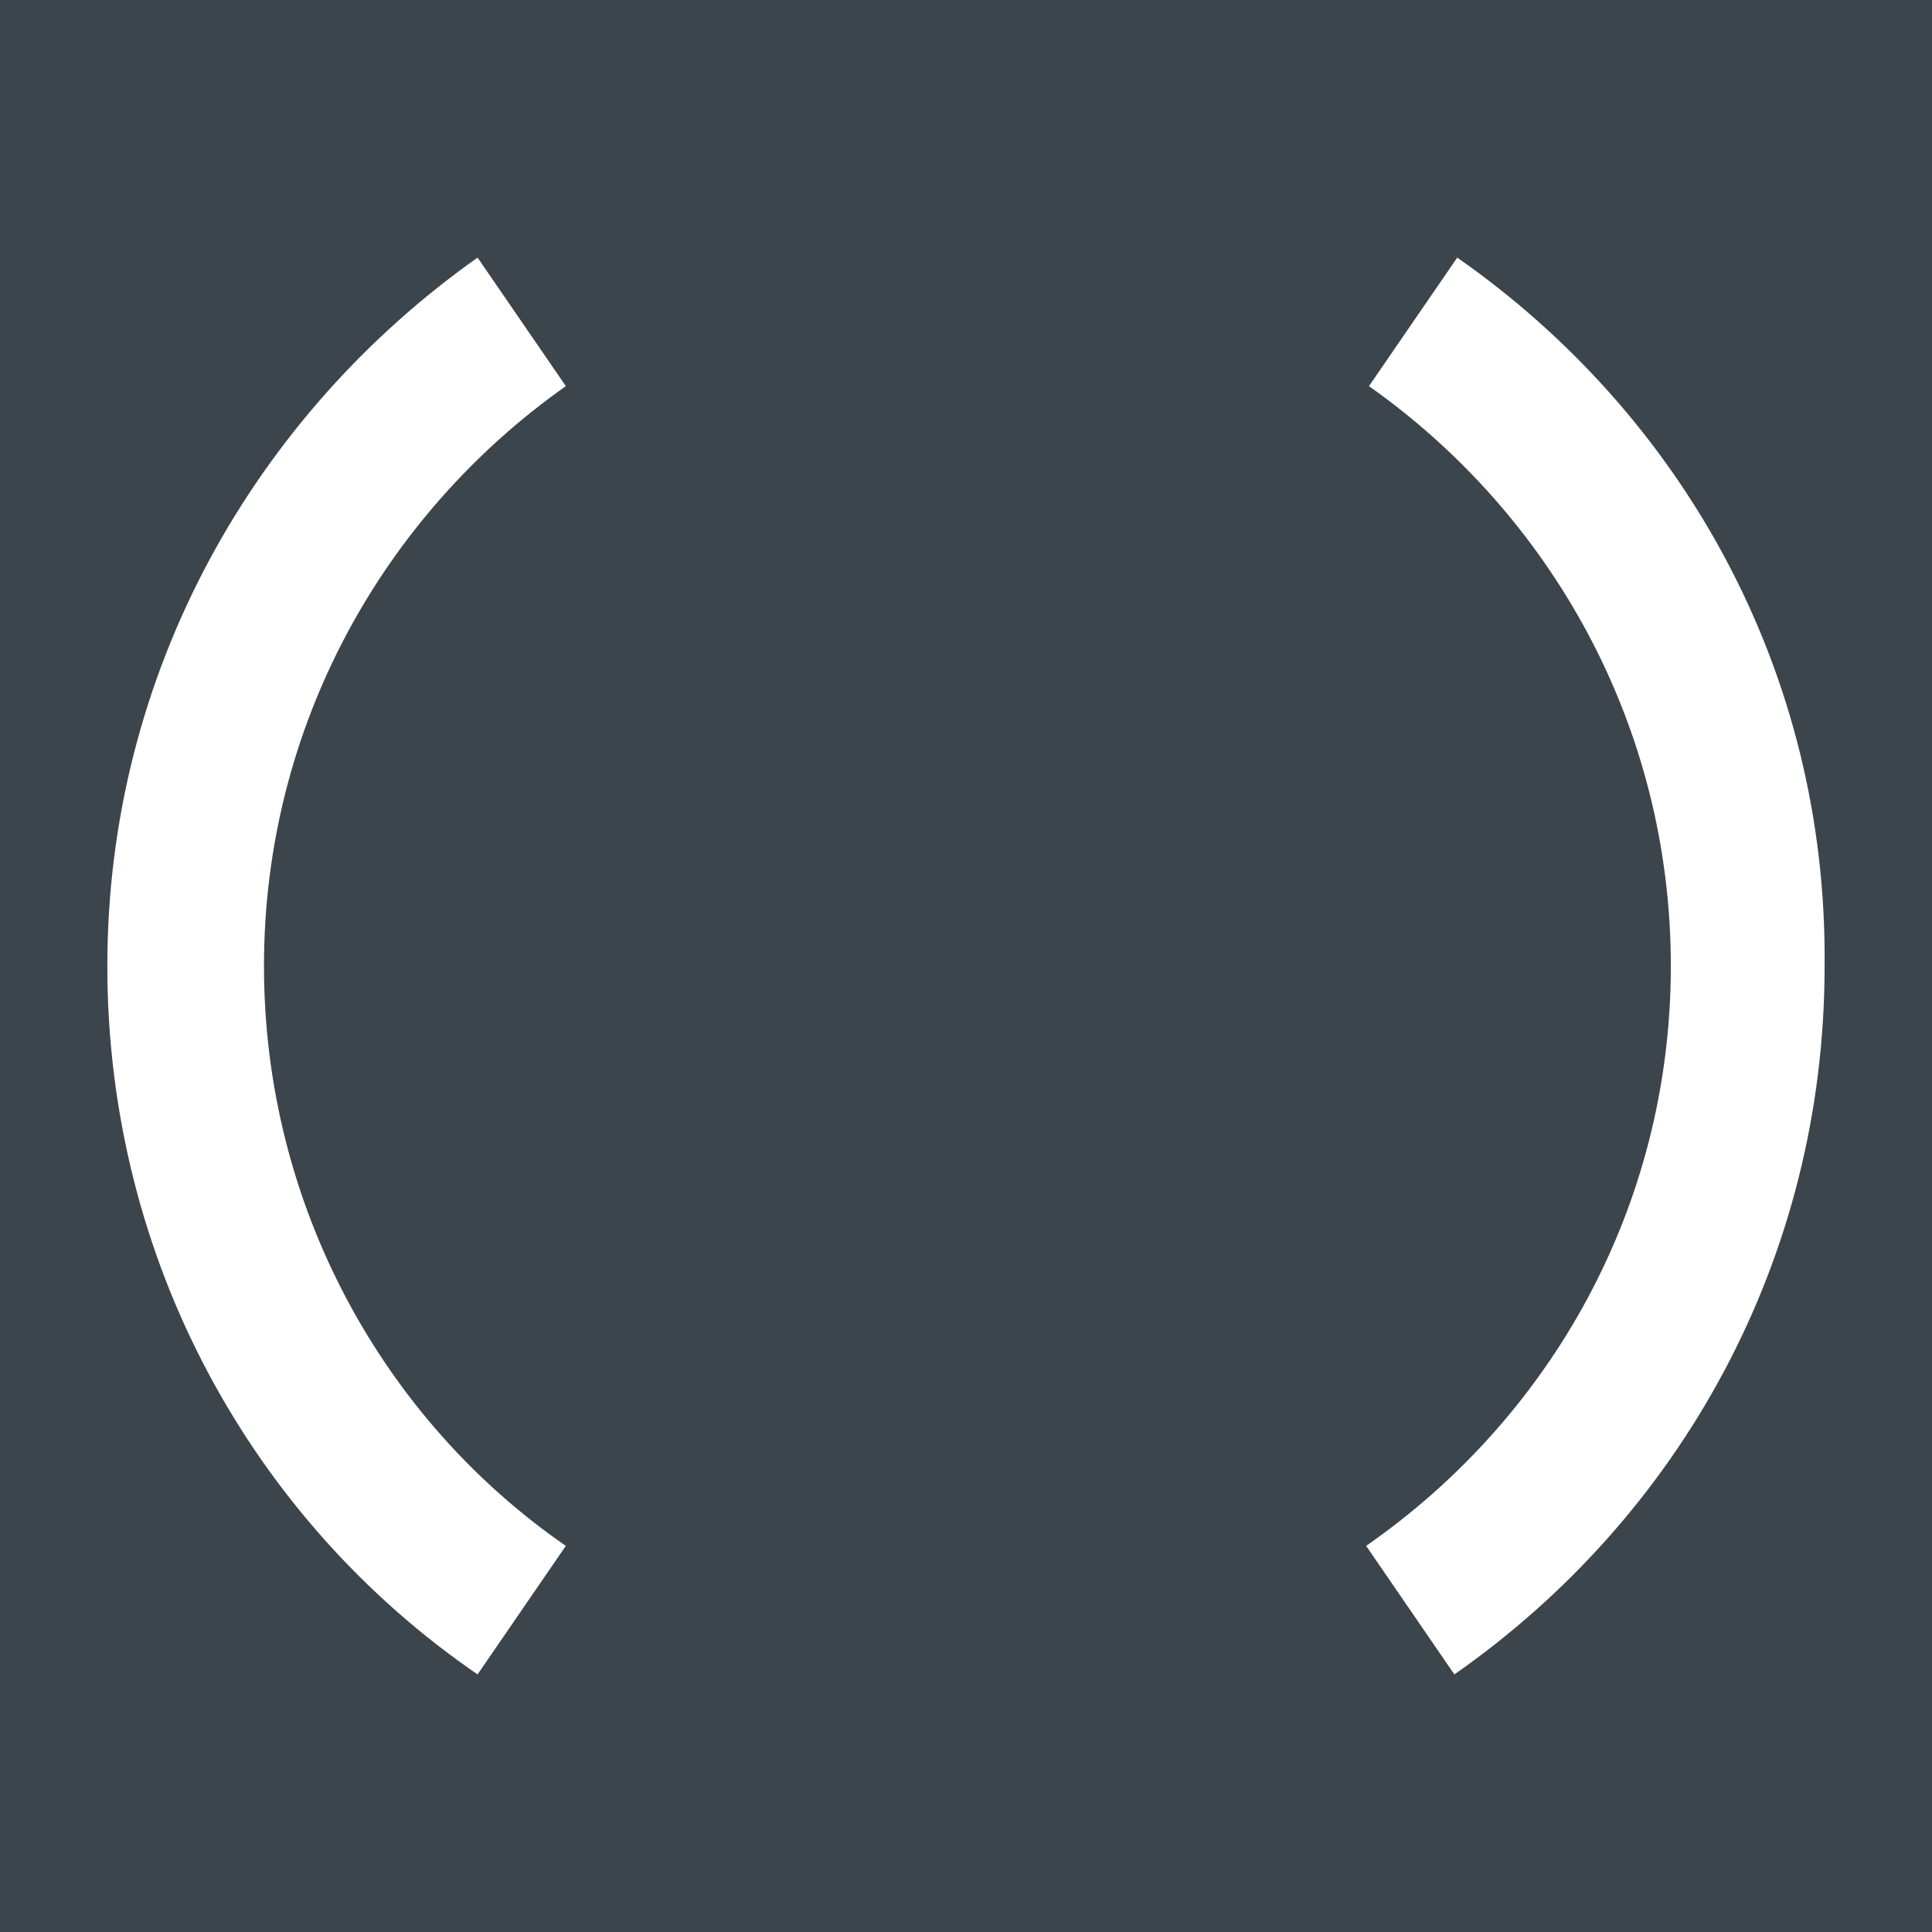 <svg viewBox="0 0 90 90" xmlns="http://www.w3.org/2000/svg"><g fill="none" fill-rule="evenodd"><path fill="#3C454C" d="M0 0h90v90H0z"/><path d="m67.884 12-4.113 5.988C72.262 23.976 77.834 33.823 77.834 45S72.262 66.024 63.64 72.012L67.75 78c10.481-7.319 17.247-19.294 17.247-33 .133-13.706-6.633-25.681-17.114-33ZM26.36 17.988 22.247 12C11.899 19.319 5 31.294 5 45s6.766 25.815 17.247 33l4.112-5.988C17.87 66.157 12.297 56.177 12.297 45s5.572-21.024 14.062-27.012Z" fill="#FFF" fill-rule="nonzero"/></g></svg>